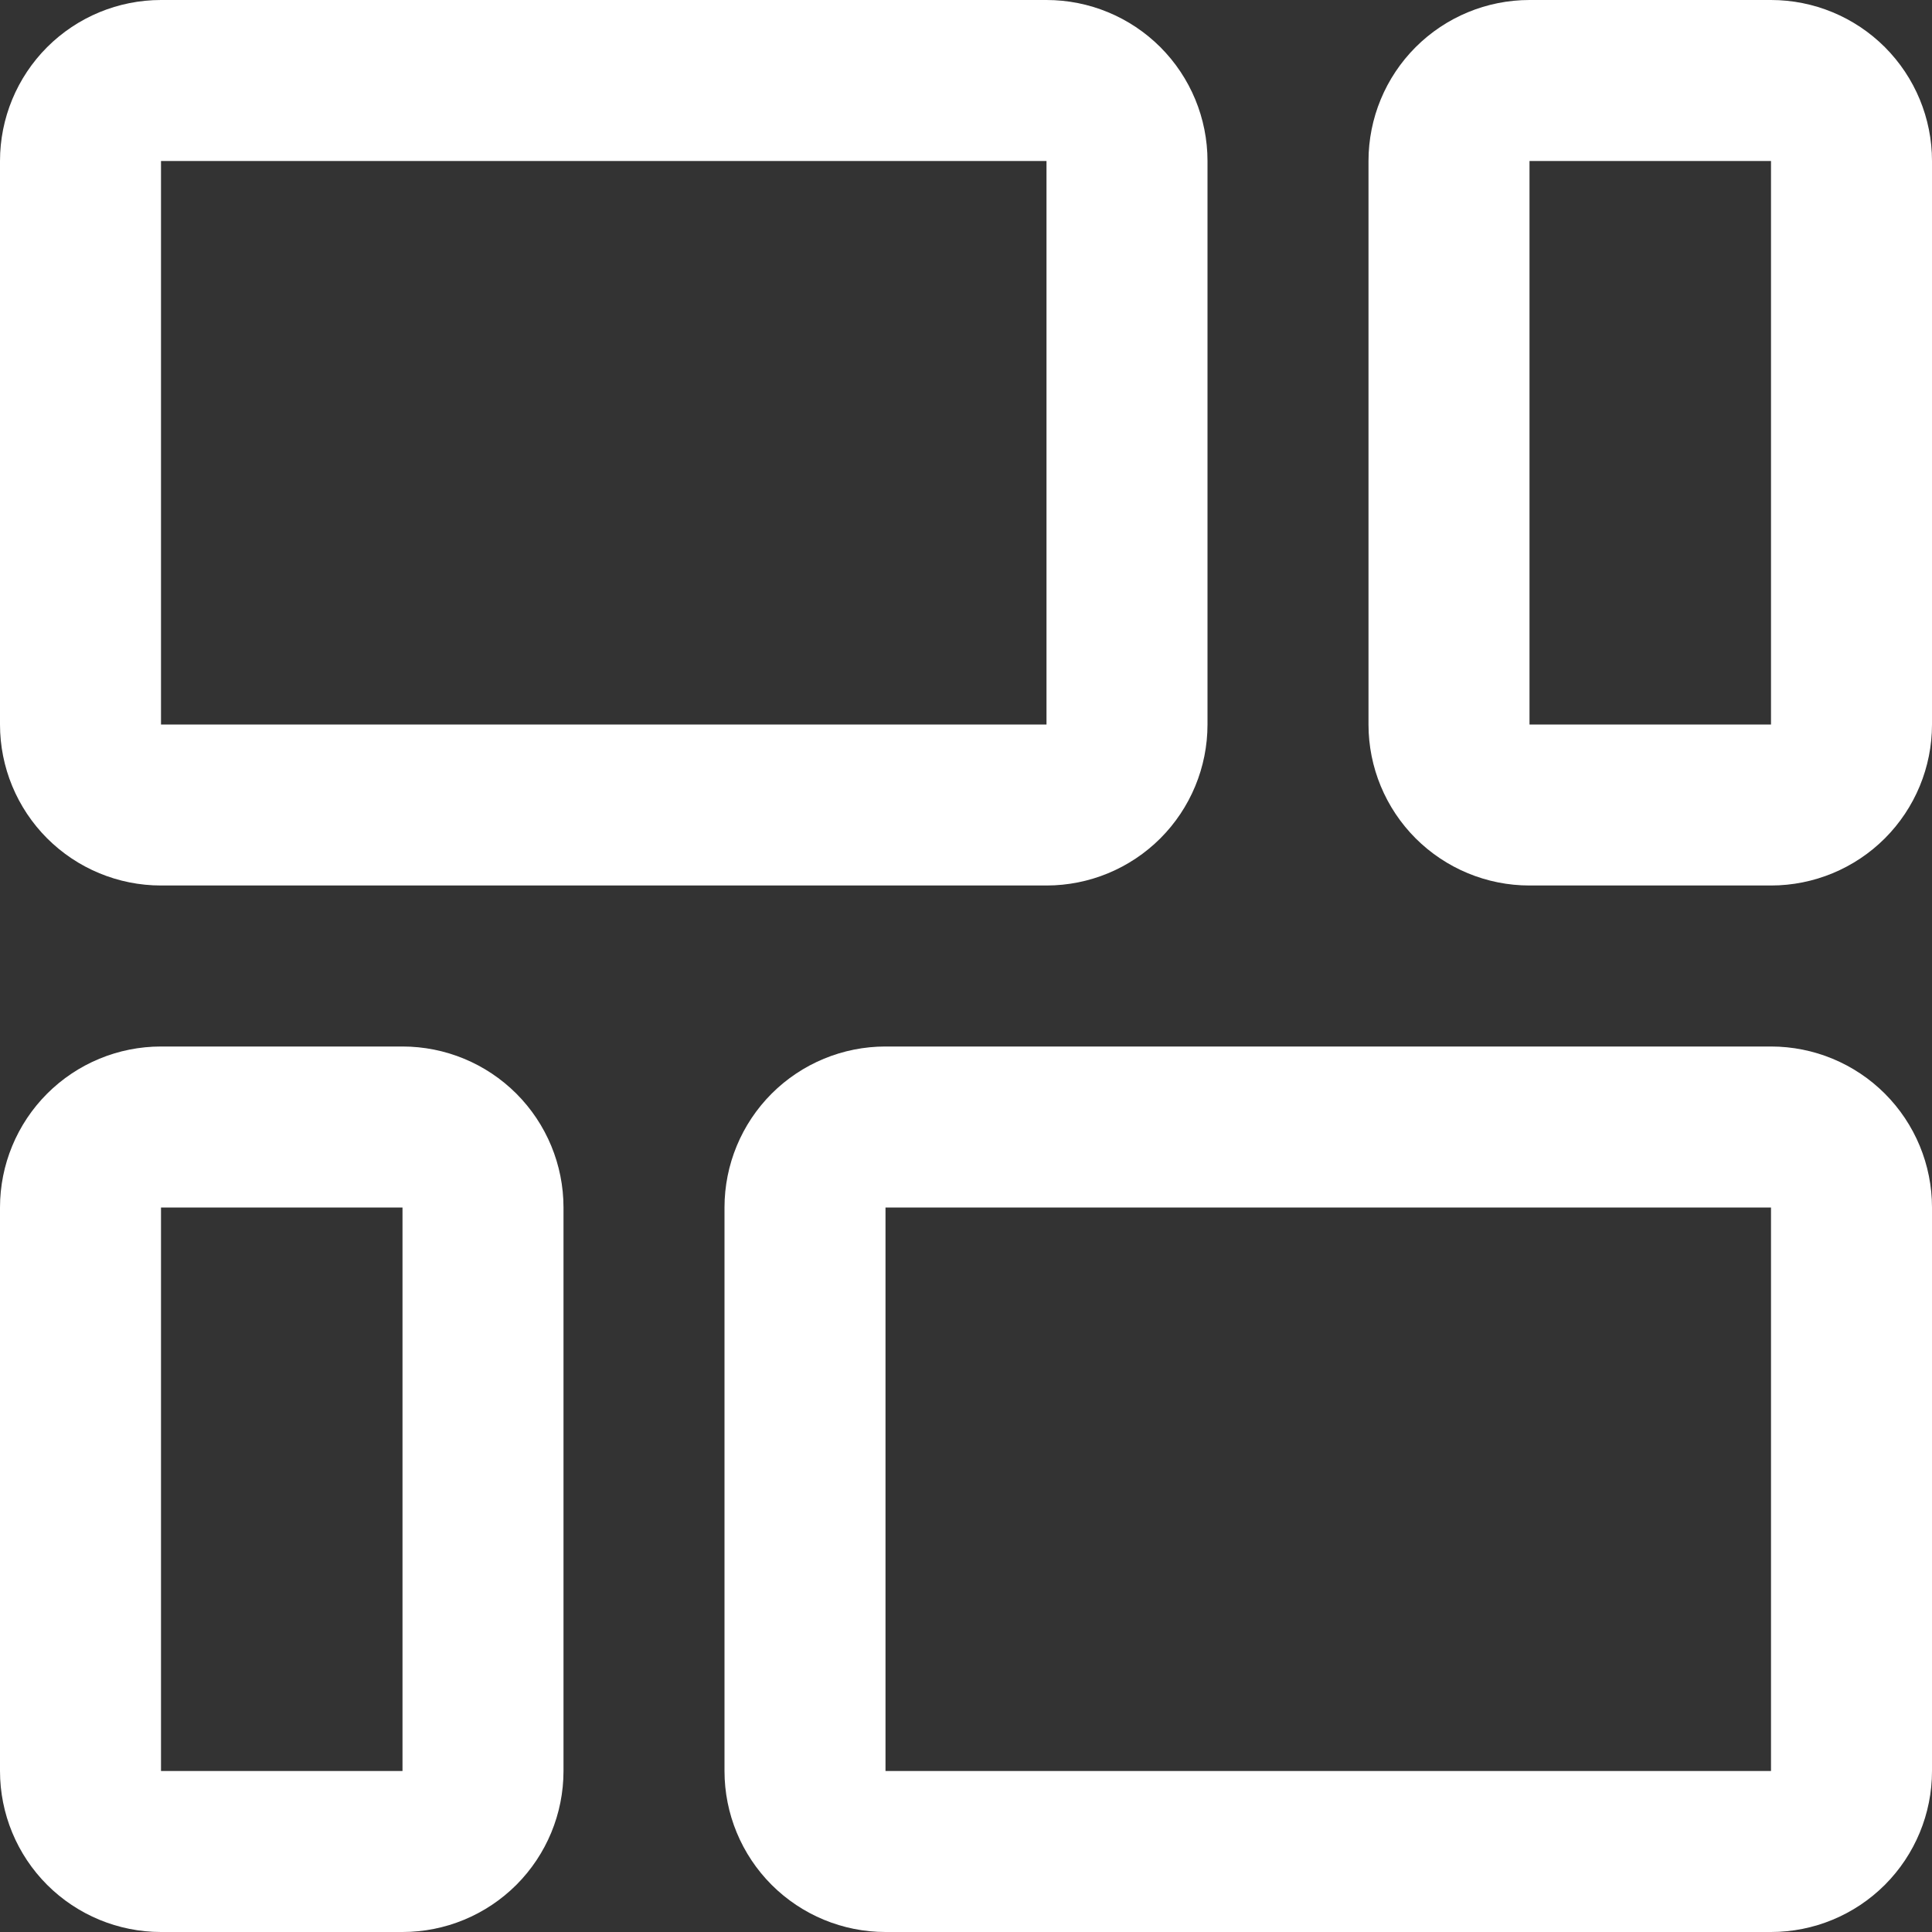 <?xml version="1.0" encoding="UTF-8"?> <svg xmlns="http://www.w3.org/2000/svg" width="45" height="45" viewBox="0 0 45 45" fill="none"><rect x="0" y="0" width="45" height="45" fill="#333333" stroke="none"/> <g clip-path="url(#clip0_3593_36216)"> <path d="M3.75 20.625H24.375C25.37 20.625 26.323 20.23 27.027 19.527C27.73 18.823 28.125 17.87 28.125 16.875V3.75C28.125 2.755 27.73 1.802 27.027 1.098C26.323 0.395 25.37 0 24.375 0L3.75 0C2.755 0 1.802 0.395 1.098 1.098C0.395 1.802 0 2.755 0 3.75L0 16.875C0 17.87 0.395 18.823 1.098 19.527C1.802 20.23 2.755 20.625 3.75 20.625ZM3.75 3.75H24.375V16.875H3.75V3.75Z" fill="white"></path> <path d="M41.25 0H35.625C34.63 0 33.677 0.395 32.973 1.098C32.27 1.802 31.875 2.755 31.875 3.75V16.875C31.875 17.87 32.27 18.823 32.973 19.527C33.677 20.23 34.63 20.625 35.625 20.625H41.25C42.245 20.625 43.198 20.23 43.902 19.527C44.605 18.823 45 17.87 45 16.875V3.75C45 2.755 44.605 1.802 43.902 1.098C43.198 0.395 42.245 0 41.25 0ZM41.25 16.875H35.625V3.75H41.25V16.875Z" fill="white"></path> <path d="M9.375 24.375H3.75C2.755 24.375 1.802 24.77 1.098 25.473C0.395 26.177 0 27.13 0 28.125L0 41.25C0 42.245 0.395 43.198 1.098 43.902C1.802 44.605 2.755 45 3.75 45H9.375C10.37 45 11.323 44.605 12.027 43.902C12.73 43.198 13.125 42.245 13.125 41.25V28.125C13.125 27.13 12.73 26.177 12.027 25.473C11.323 24.77 10.37 24.375 9.375 24.375ZM9.375 41.25H3.75V28.125H9.375V41.25Z" fill="white"></path> <path d="M41.25 24.375H20.625C19.63 24.375 18.677 24.77 17.973 25.473C17.27 26.177 16.875 27.13 16.875 28.125V41.25C16.875 42.245 17.27 43.198 17.973 43.902C18.677 44.605 19.63 45 20.625 45H41.25C42.245 45 43.198 44.605 43.902 43.902C44.605 43.198 45 42.245 45 41.25V28.125C45 27.13 44.605 26.177 43.902 25.473C43.198 24.77 42.245 24.375 41.25 24.375ZM41.25 41.25H20.625V28.125H41.25V41.25Z" fill="white"></path> </g> <defs> <clipPath id="clip0_3593_36216"> <rect width="45" height="45" fill="white"></rect> </clipPath> </defs> </svg> 